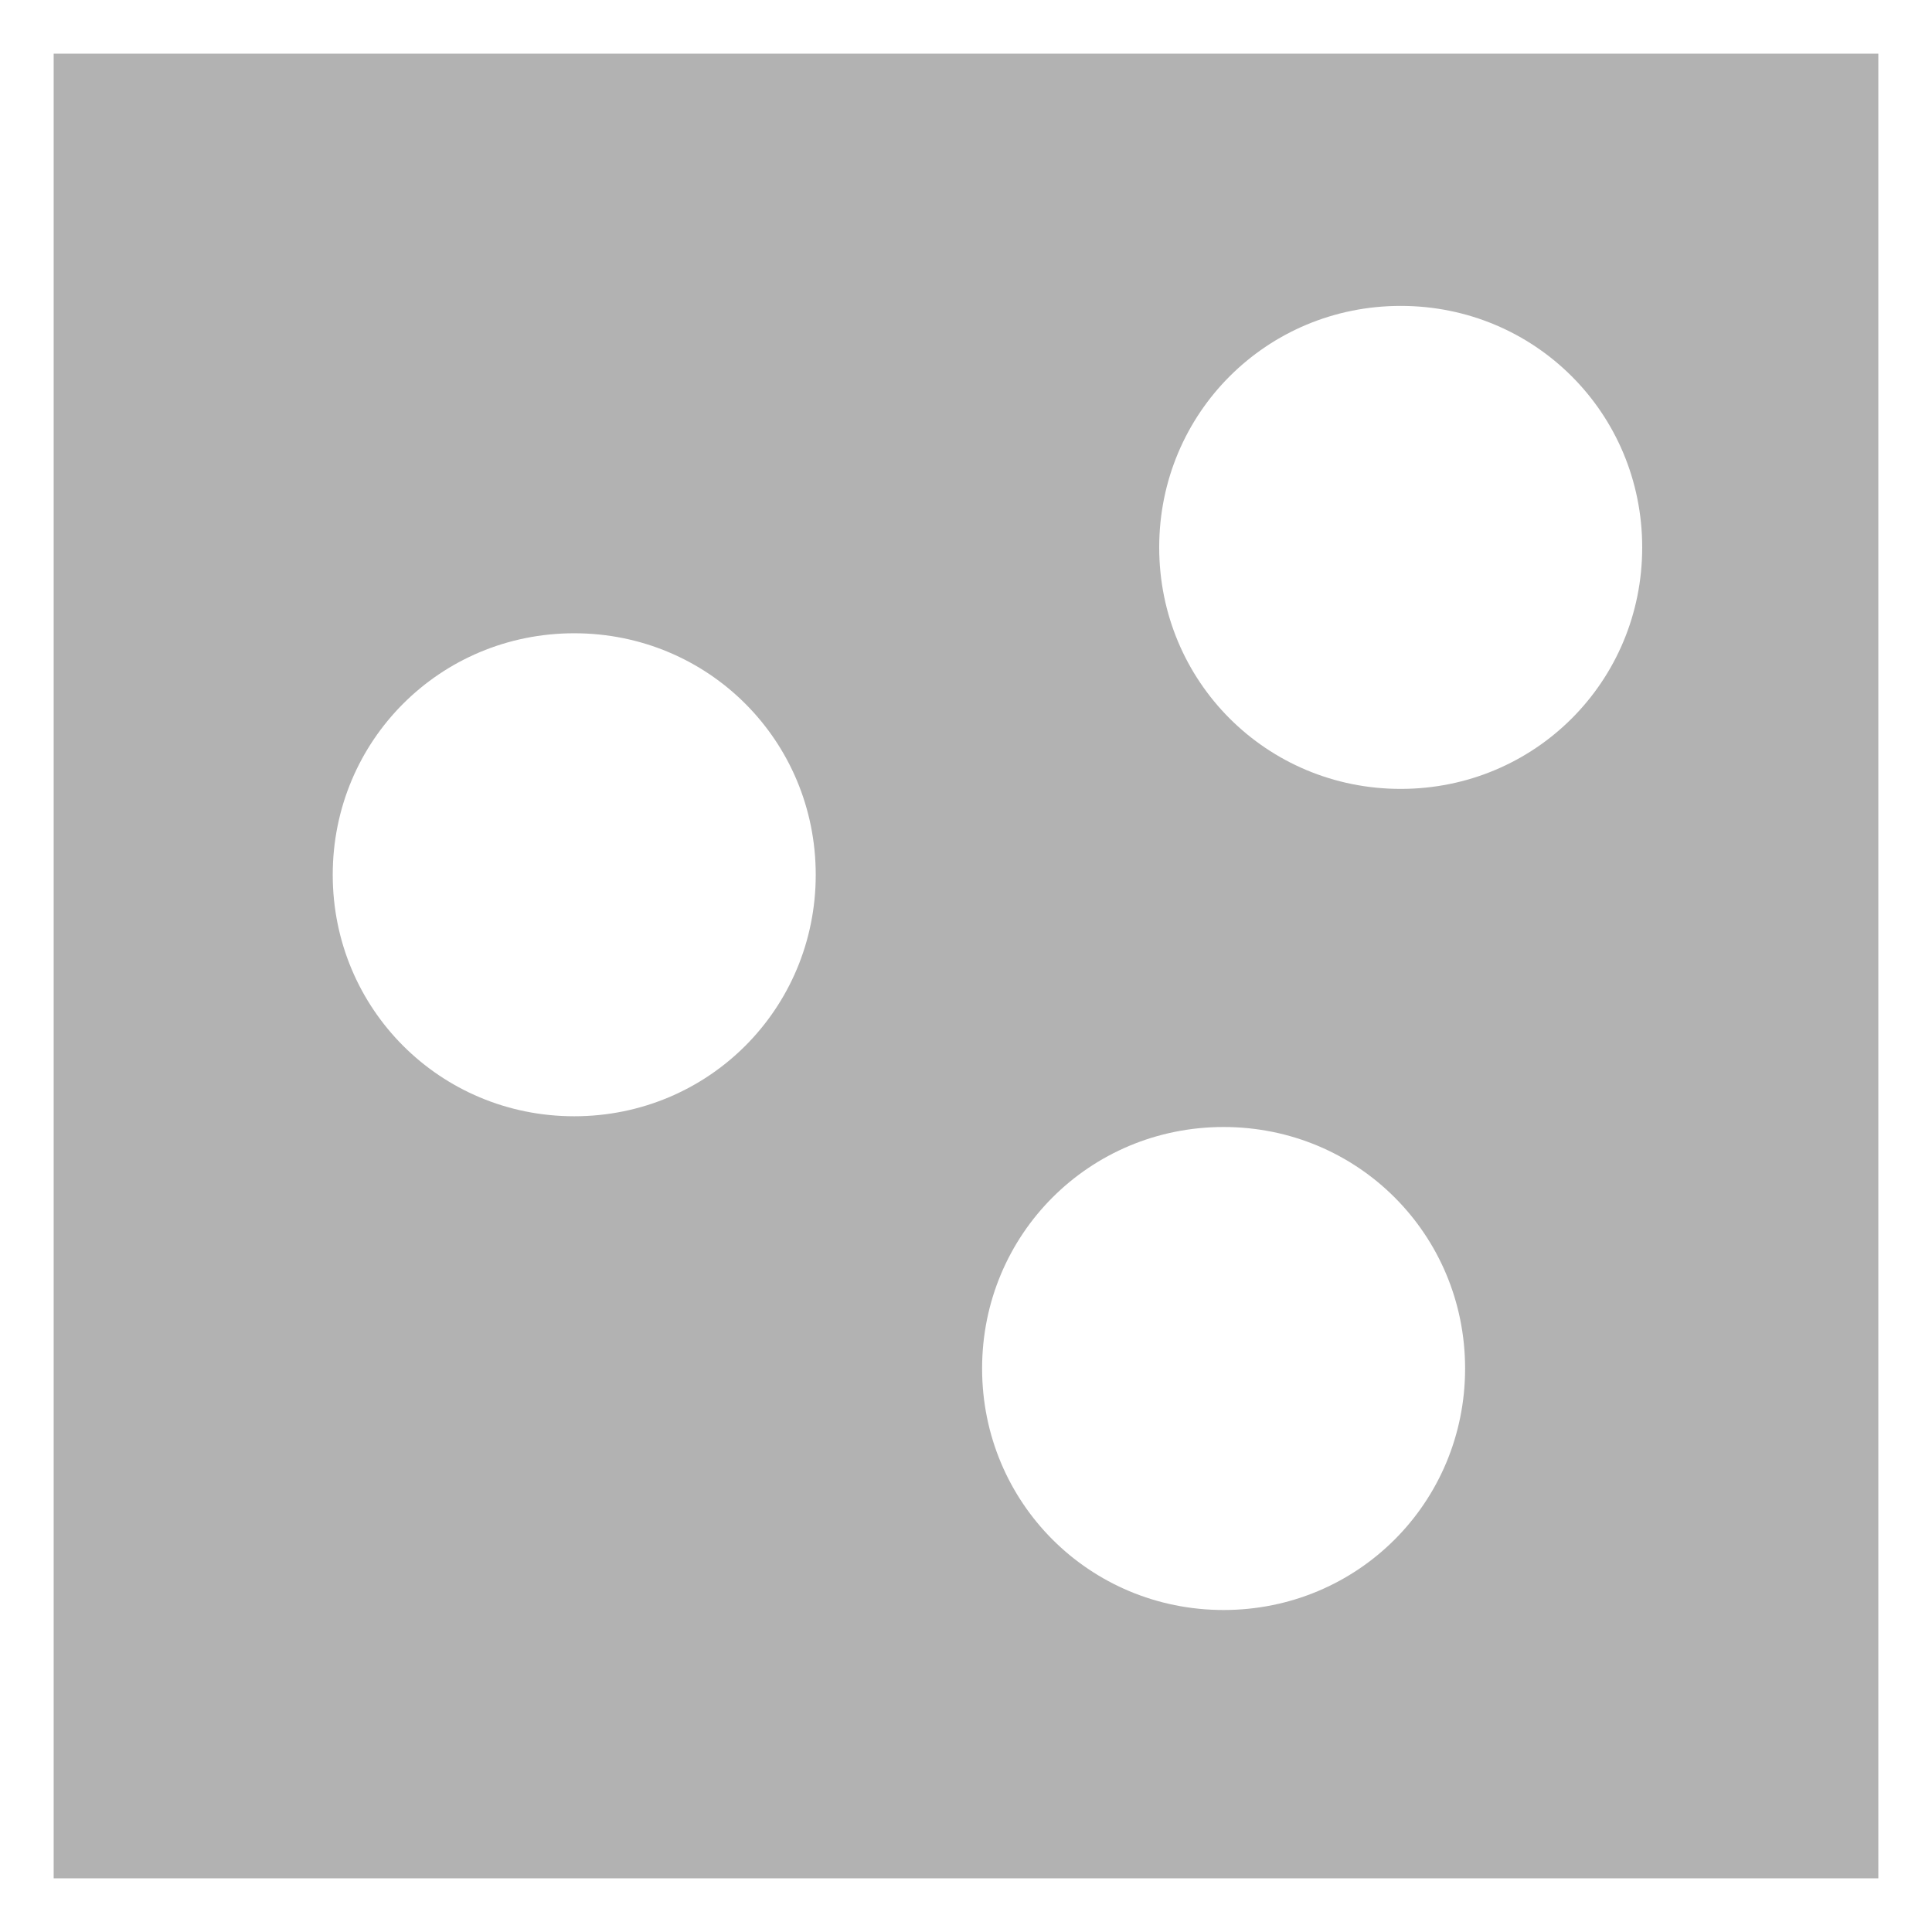 <?xml version="1.0" encoding="UTF-8" standalone="no"?>
<!-- Generator: Adobe Illustrator 18.1.1, SVG Export Plug-In . SVG Version: 6.00 Build 0)  -->

<svg
   xmlns:dc="http://purl.org/dc/elements/1.1/"
   xmlns:cc="http://creativecommons.org/ns#"
   xmlns:rdf="http://www.w3.org/1999/02/22-rdf-syntax-ns#"
   xmlns:svg="http://www.w3.org/2000/svg"
   xmlns="http://www.w3.org/2000/svg"
   xmlns:sodipodi="http://sodipodi.sourceforge.net/DTD/sodipodi-0.dtd"
   xmlns:inkscape="http://www.inkscape.org/namespaces/inkscape"
   version="1.1"
   x="0px"
   y="0px"
   viewBox="0 0 36 36"
   enable-background="new 0 0 36 36"
   xml:space="preserve"
   id="svg2"
   inkscape:version="0.91 r13725"
   sodipodi:docname="holes.svg"><defs
     id="defs222" /><sodipodi:namedview
     pagecolor="#ffffff"
     bordercolor="#666666"
     borderopacity="1"
     objecttolerance="10"
     gridtolerance="10"
     guidetolerance="10"
     inkscape:pageopacity="0"
     inkscape:pageshadow="2"
     inkscape:window-width="640"
     inkscape:window-height="480"
     id="namedview220"
     showgrid="false"
     inkscape:zoom="20.583333"
     inkscape:cx="9.4736842"
     inkscape:cy="18"
     inkscape:current-layer="svg2" /><g
     id="default"><path
       fill="#b2b2b2"
       d="M1,1v34h34V1H1z M10.7,20.8c-2.5,0-4.5-2-4.5-4.5s2-4.5,4.5-4.5c2.5,0,4.5,2,4.5,4.5S13.2,20.8,10.7,20.8z    M22.8,30c-2.5,0-4.5-2-4.5-4.5s2-4.5,4.5-4.5s4.5,2,4.5,4.5S25.3,30,22.8,30z M26.1,14.7c-2.5,0-4.5-2-4.5-4.5s2-4.5,4.5-4.5   c2.5,0,4.5,2,4.5,4.5S28.6,14.7,26.1,14.7z"
       id="path208" /></g></svg>
